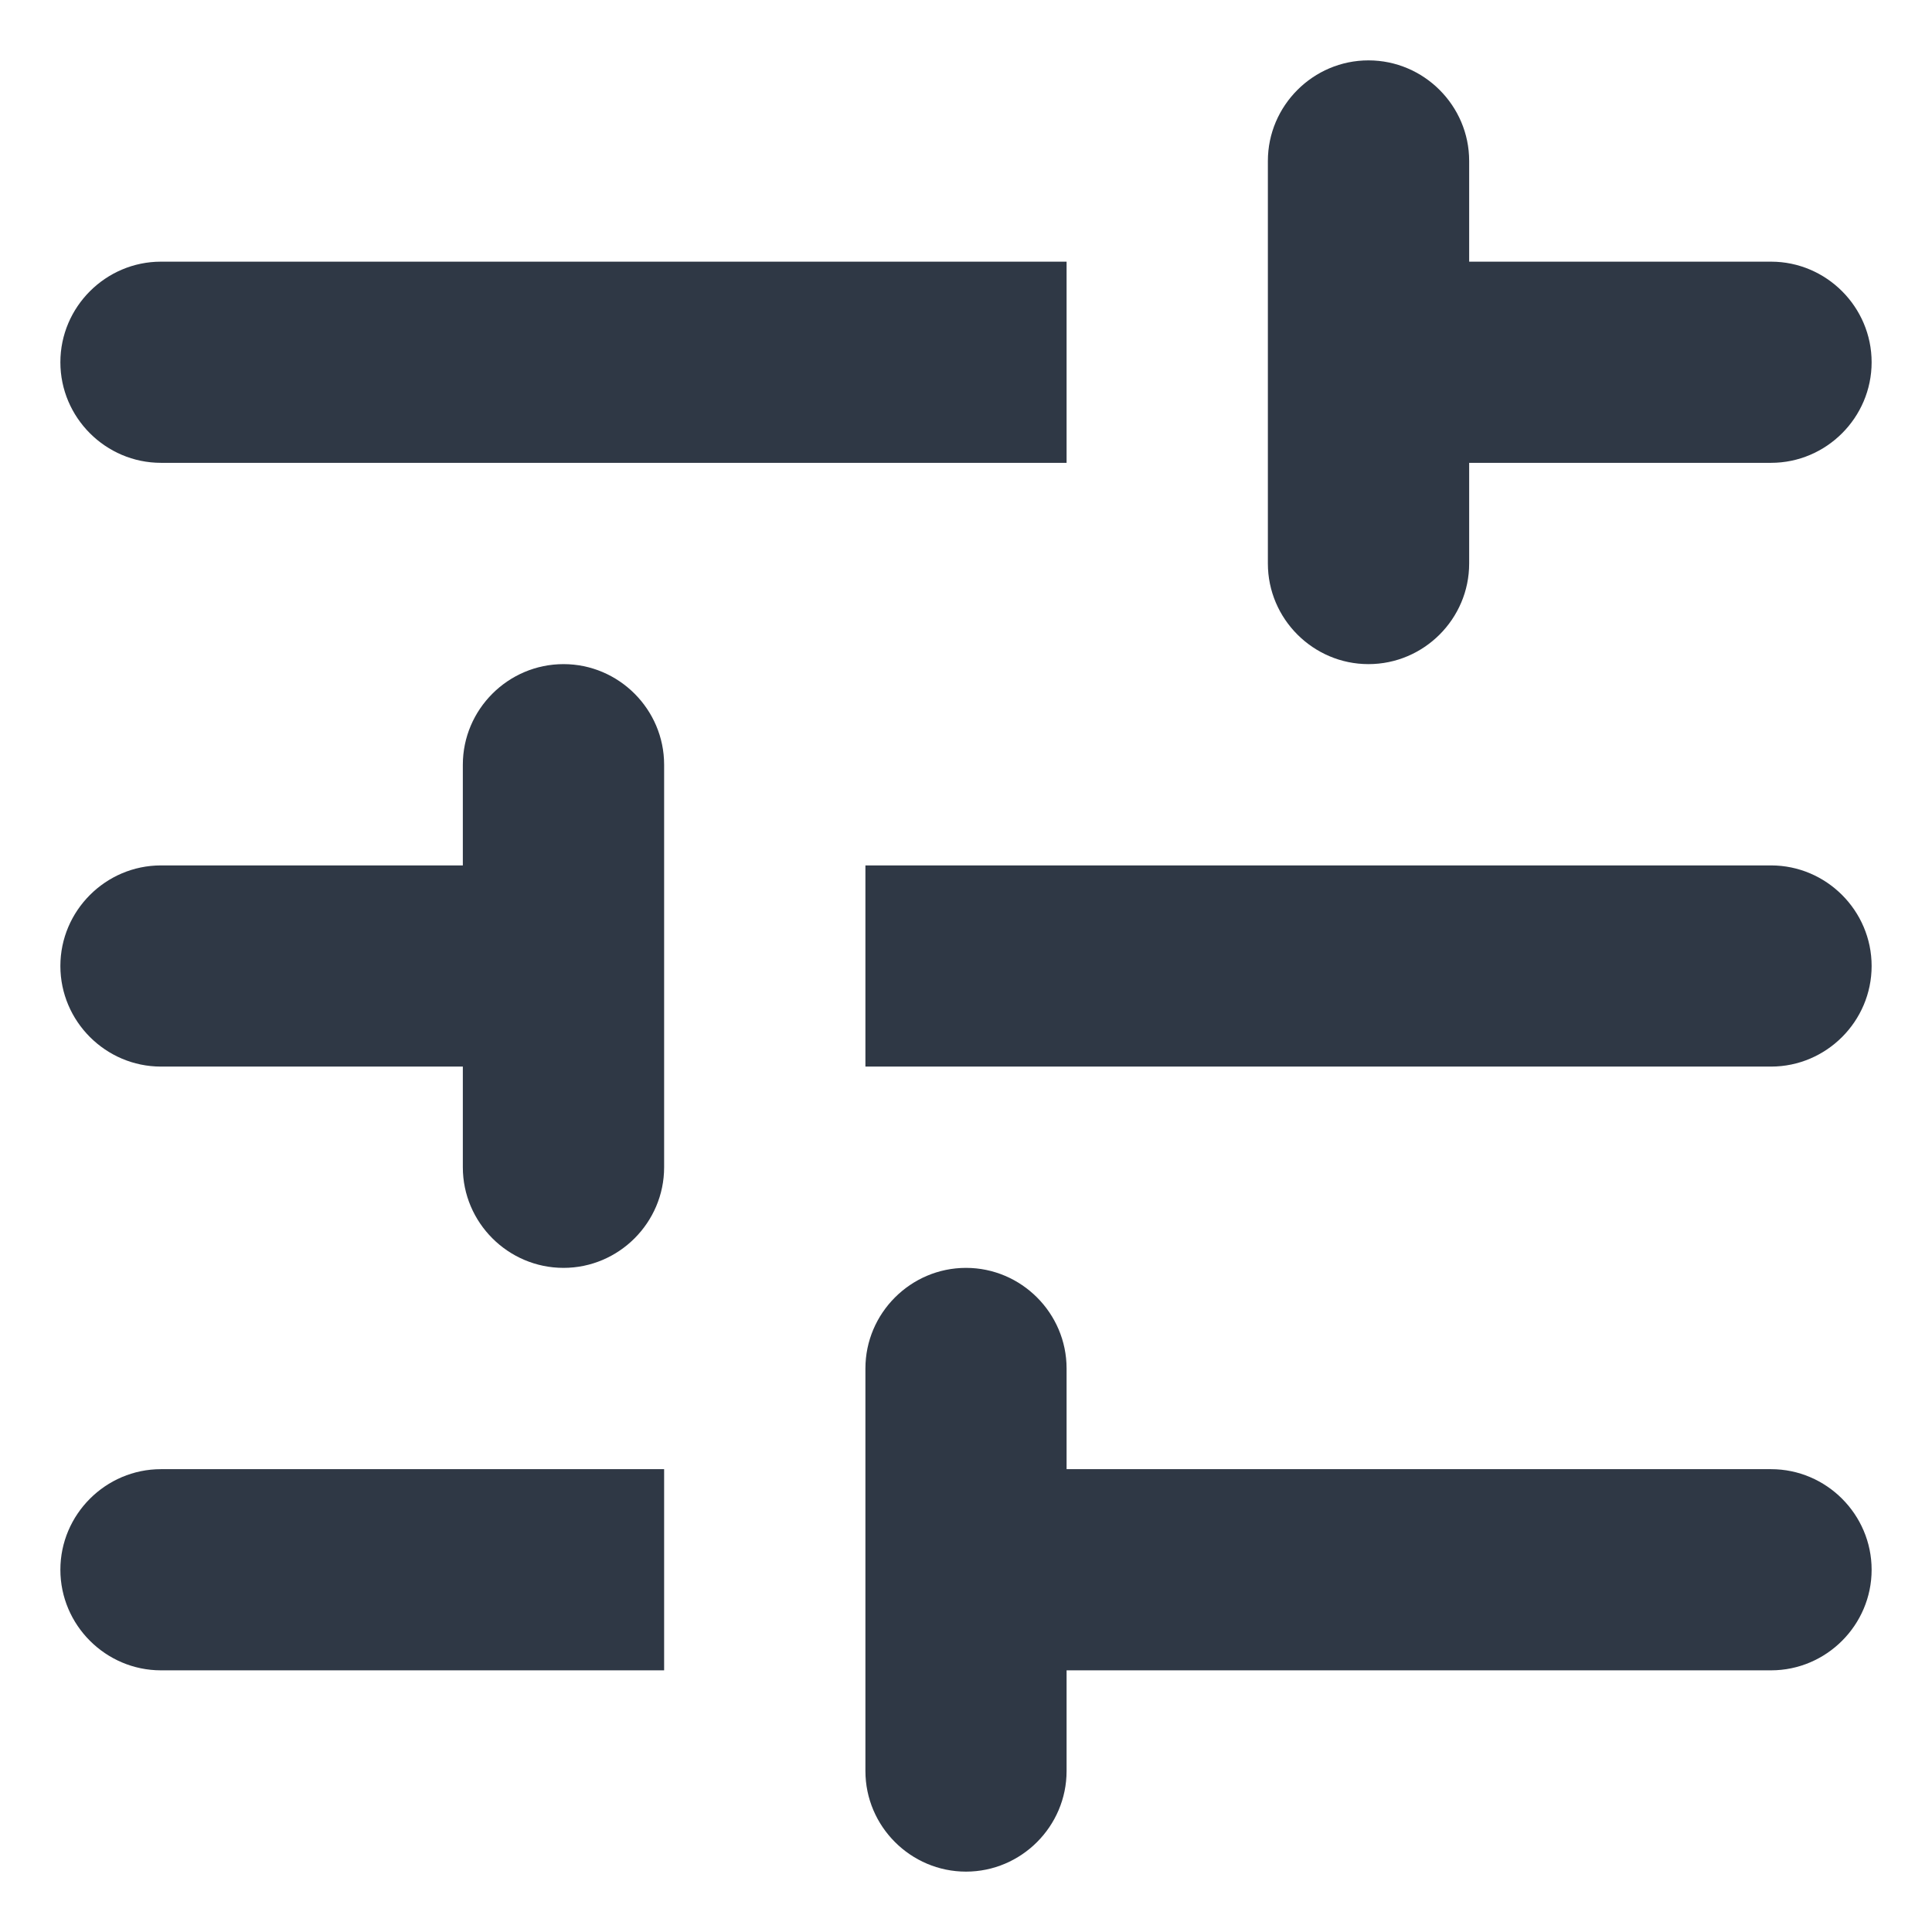 <svg width="16" height="16" viewBox="0 0 16 16" fill="none" xmlns="http://www.w3.org/2000/svg">
              <path
                d="M0.5 13C0.5 13.458 0.875 13.833 1.333 13.833H5.5V12.167H1.333C0.875 12.167 0.5 12.542 0.5 13ZM0.5 3C0.5 3.458 0.875 3.833 1.333 3.833H8.833V2.167H1.333C0.875 2.167 0.5 2.542 0.5 3ZM8.833 14.667V13.833H14.667C15.125 13.833 15.5 13.458 15.5 13C15.5 12.542 15.125 12.167 14.667 12.167H8.833V11.333C8.833 10.875 8.458 10.5 8 10.5C7.542 10.5 7.167 10.875 7.167 11.333V14.667C7.167 15.125 7.542 15.5 8 15.5C8.458 15.5 8.833 15.125 8.833 14.667ZM3.833 6.333V7.167H1.333C0.875 7.167 0.5 7.542 0.5 8C0.5 8.458 0.875 8.833 1.333 8.833H3.833V9.667C3.833 10.125 4.208 10.5 4.667 10.5C5.125 10.5 5.5 10.125 5.5 9.667V6.333C5.5 5.875 5.125 5.5 4.667 5.5C4.208 5.5 3.833 5.875 3.833 6.333ZM15.5 8C15.5 7.542 15.125 7.167 14.667 7.167H7.167V8.833H14.667C15.125 8.833 15.5 8.458 15.5 8ZM11.333 5.5C11.792 5.5 12.167 5.125 12.167 4.667V3.833H14.667C15.125 3.833 15.5 3.458 15.5 3C15.5 2.542 15.125 2.167 14.667 2.167H12.167V1.333C12.167 0.875 11.792 0.5 11.333 0.5C10.875 0.5 10.5 0.875 10.5 1.333V4.667C10.5 5.125 10.875 5.5 11.333 5.5Z"
                fill="#2F3845"
              />
            </svg>